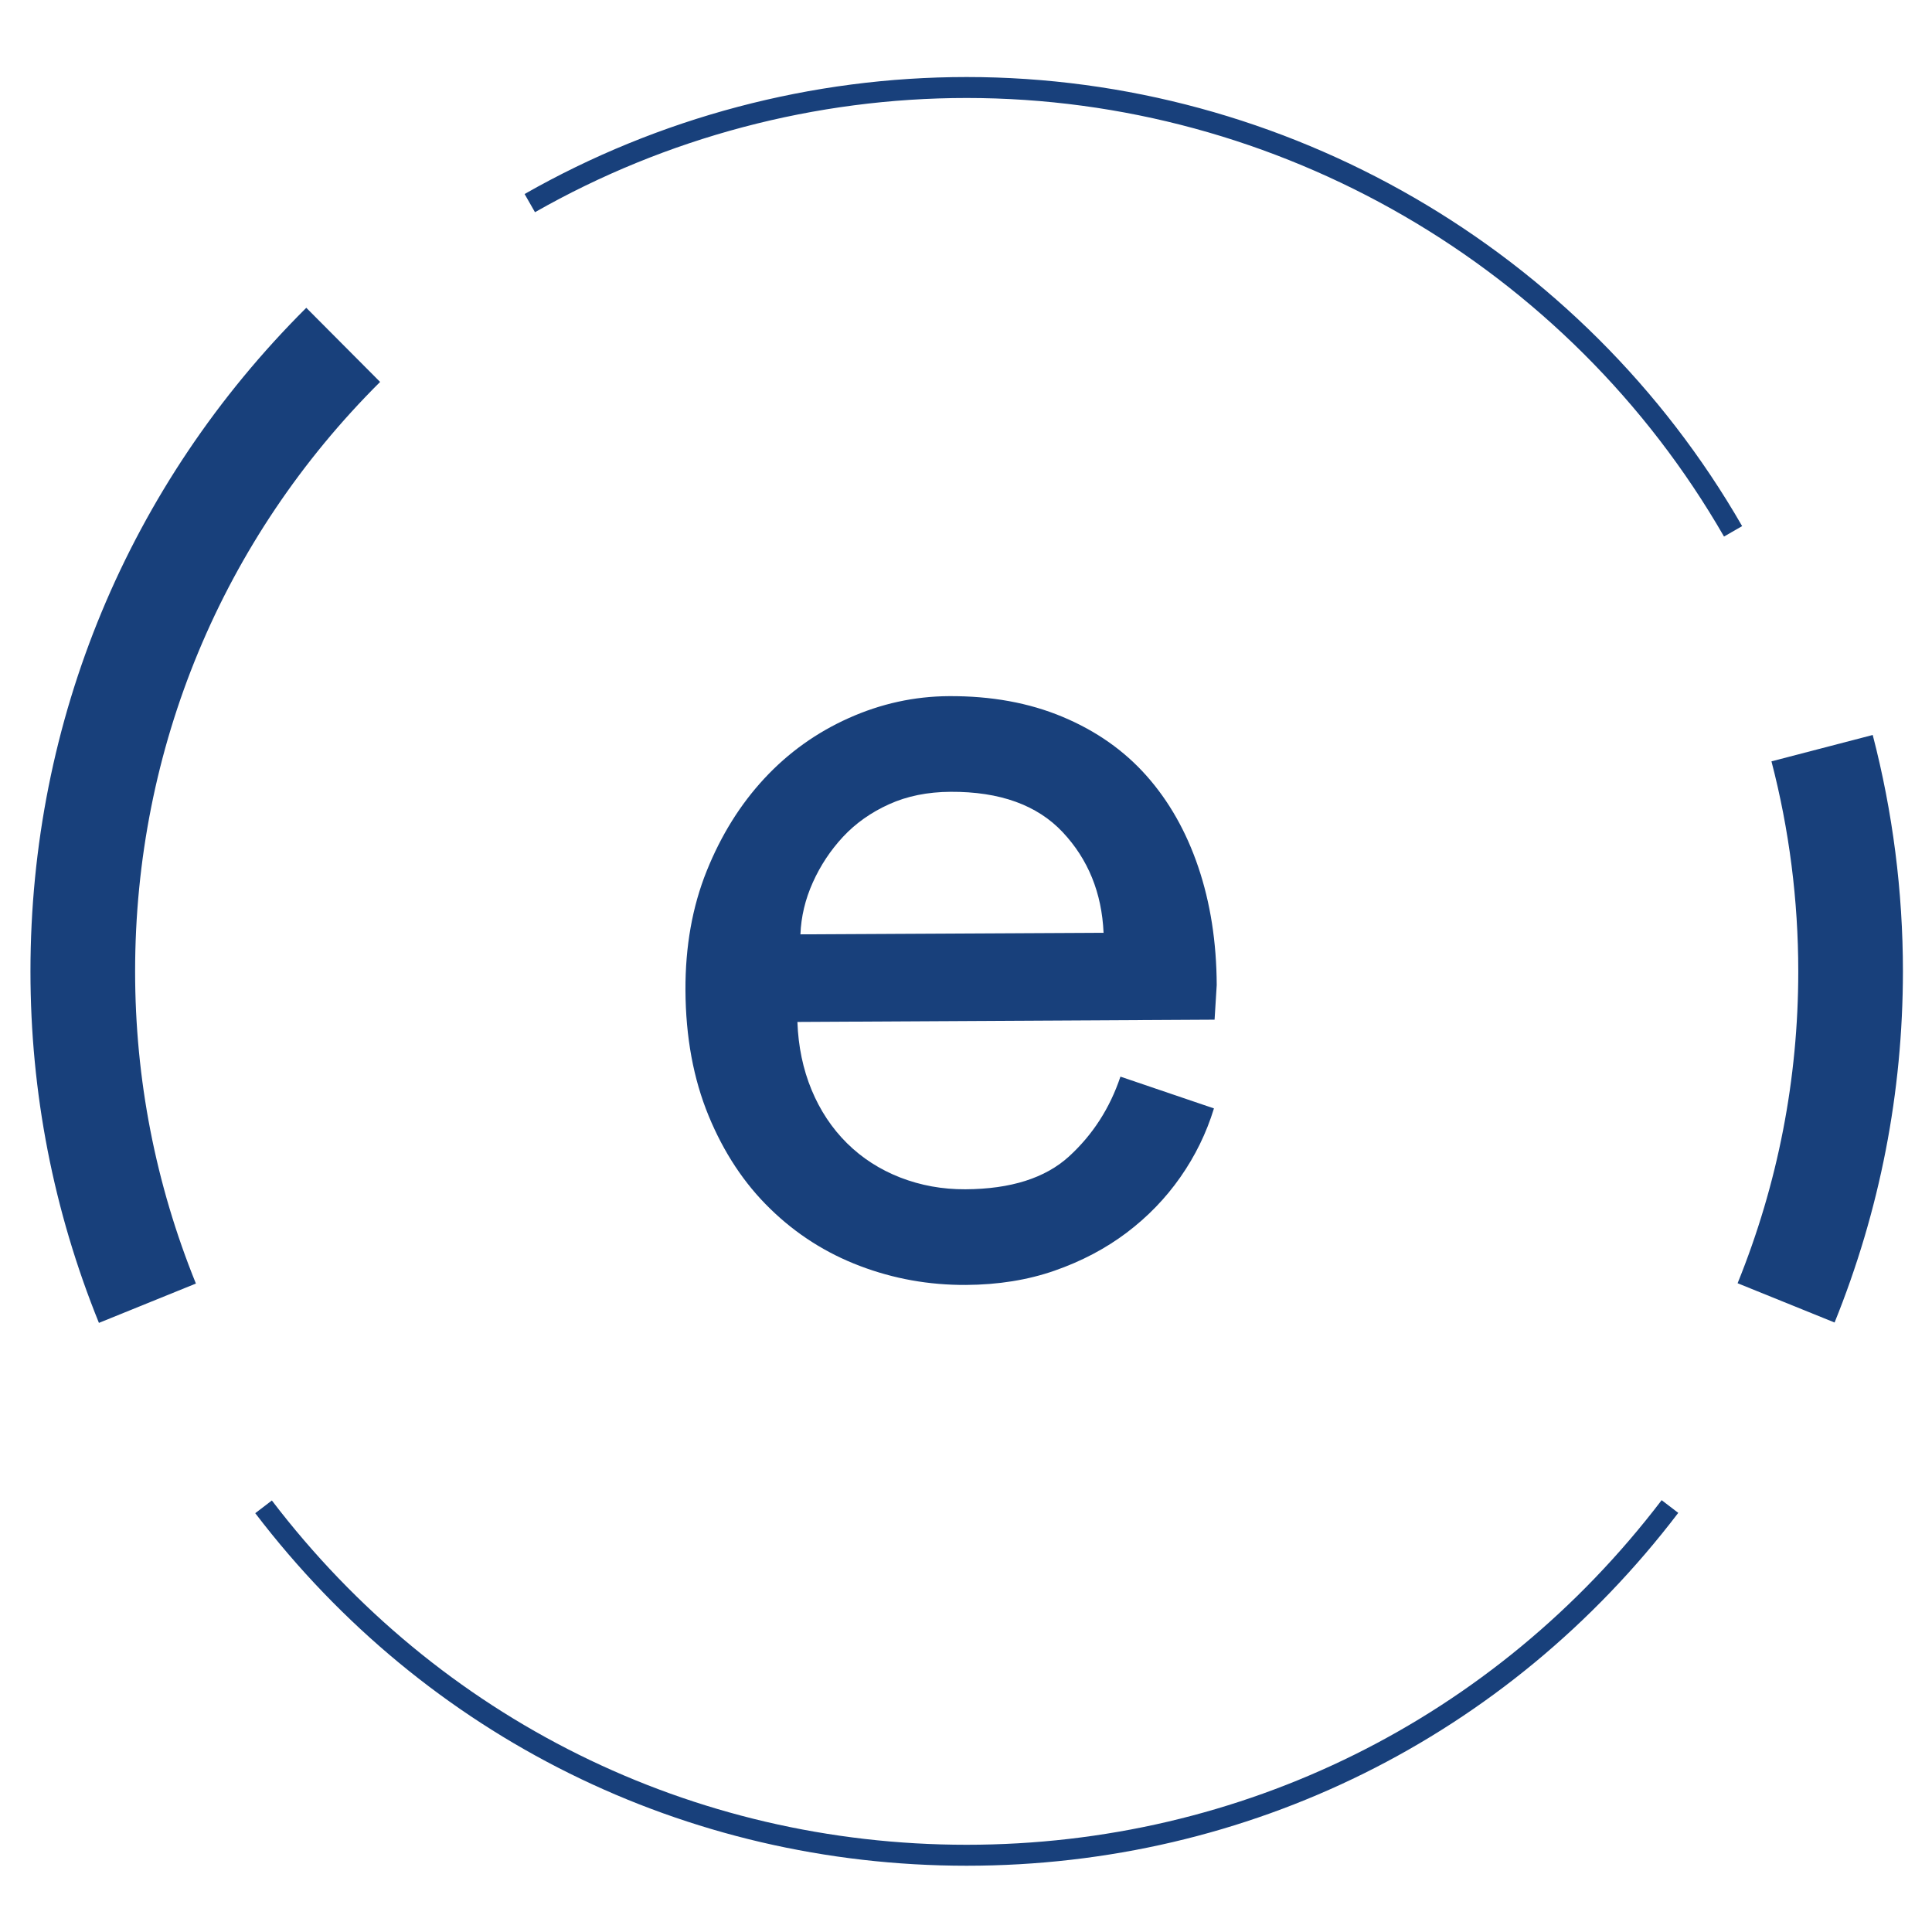 <svg xmlns="http://www.w3.org/2000/svg" version="1.1" xmlns:xlink="http://www.w3.org/1999/xlink" xmlns:svgjs="http://svgjs.dev/svgjs" width="307" height="307"><svg width="307" height="307" viewBox="0 0 307 307" xmlns="http://www.w3.org/2000/svg">
    <g id="SvgjsG1015">
        <path id="SvgjsPath1014" fill="#18407B" stroke="none" d="M 127.19 148.47 C 127.3 145.66 127.95 142.91 129.16 140.22 C 130.37 137.53 131.97 135.11 133.97 132.96 C 135.97 130.82 138.41 129.09 141.27 127.8 C 144.13 126.5 147.4 125.84 151.06 125.82 C 158.87 125.78 164.81 127.92 168.86 132.23 C 172.91 136.54 175.08 141.88 175.36 148.22 L 127.19 148.47 Z M 190.41 137.78 C 188.49 132.11 185.74 127.28 182.18 123.27 C 178.62 119.26 174.18 116.14 168.85 113.91 C 163.53 111.68 157.51 110.58 150.79 110.62 C 145.3 110.65 139.99 111.81 134.88 114.1 C 129.76 116.39 125.29 119.58 121.47 123.69 C 117.65 127.8 114.59 132.7 112.3 138.39 C 110.01 144.08 108.89 150.4 108.92 157.36 C 108.96 164.81 110.19 171.45 112.6 177.3 C 115.01 183.15 118.27 188.08 122.39 192.08 C 126.5 196.09 131.25 199.12 136.63 201.16 C 142.01 203.21 147.64 204.21 153.49 204.18 C 158.62 204.15 163.31 203.4 167.58 201.91 C 171.85 200.42 175.65 198.42 179 195.9 C 182.34 193.38 185.2 190.44 187.56 187.06 C 189.92 183.69 191.7 180.05 192.9 176.13 L 178.04 171.08 C 176.36 176.1 173.63 180.32 169.87 183.76 C 166.1 187.2 160.62 188.94 153.41 188.98 C 149.75 189 146.3 188.37 143.05 187.11 C 139.8 185.84 136.99 184.03 134.59 181.66 C 132.2 179.29 130.32 176.46 128.96 173.18 C 127.6 169.89 126.85 166.29 126.71 162.39 L 193 162.03 L 193.34 156.53 C 193.31 149.7 192.33 143.45 190.41 137.78"></path>
        <path id="SvgjsPath1013" fill="#18407B" stroke="none" d="M 15.72 210.21 C 8.5 192.4 4.84 173.61 4.84 154.35 C 4.84 114.49 20.41 77.04 48.67 48.91 L 60.4 60.69 C 35.29 85.68 21.47 118.94 21.47 154.35 C 21.47 171.46 24.72 188.15 31.13 203.96 L 15.72 210.21 Z"></path>
        <path id="SvgjsPath1012" fill="#18407B" stroke="none" d="M 273.95 85.26 C 249.21 42.27 203.1 15.57 153.6 15.57 C 129.57 15.57 105.85 21.85 85.01 33.72 L 83.36 30.83 C 104.7 18.67 128.99 12.24 153.6 12.24 C 204.28 12.24 251.5 39.58 276.83 83.6 L 273.95 85.26 Z"></path>
        <path id="SvgjsPath1011" fill="#18407B" stroke="none" d="M 291.52 210.15 L 276.11 203.91 C 282.51 188.11 285.75 171.44 285.75 154.36 C 285.75 143.07 284.32 131.84 281.49 120.98 L 297.58 116.79 C 300.76 129.01 302.38 141.65 302.38 154.35 C 302.37 173.59 298.72 192.36 291.52 210.15"></path>
        <path id="SvgjsPath1010" fill="#18407B" stroke="none" d="M 153.61 296.47 C 108.92 296.47 67.72 276.05 40.56 240.45 L 43.2 238.43 C 69.72 273.2 109.96 293.14 153.6 293.14 C 197.27 293.14 237.52 273.18 264.04 238.38 L 266.68 240.4 C 239.54 276.04 198.32 296.47 153.61 296.47"></path>
    </g>
</svg><style>@media (prefers-color-scheme: light) { :root { filter: none; } }
@media (prefers-color-scheme: dark) { :root { filter: none; } }
</style></svg>